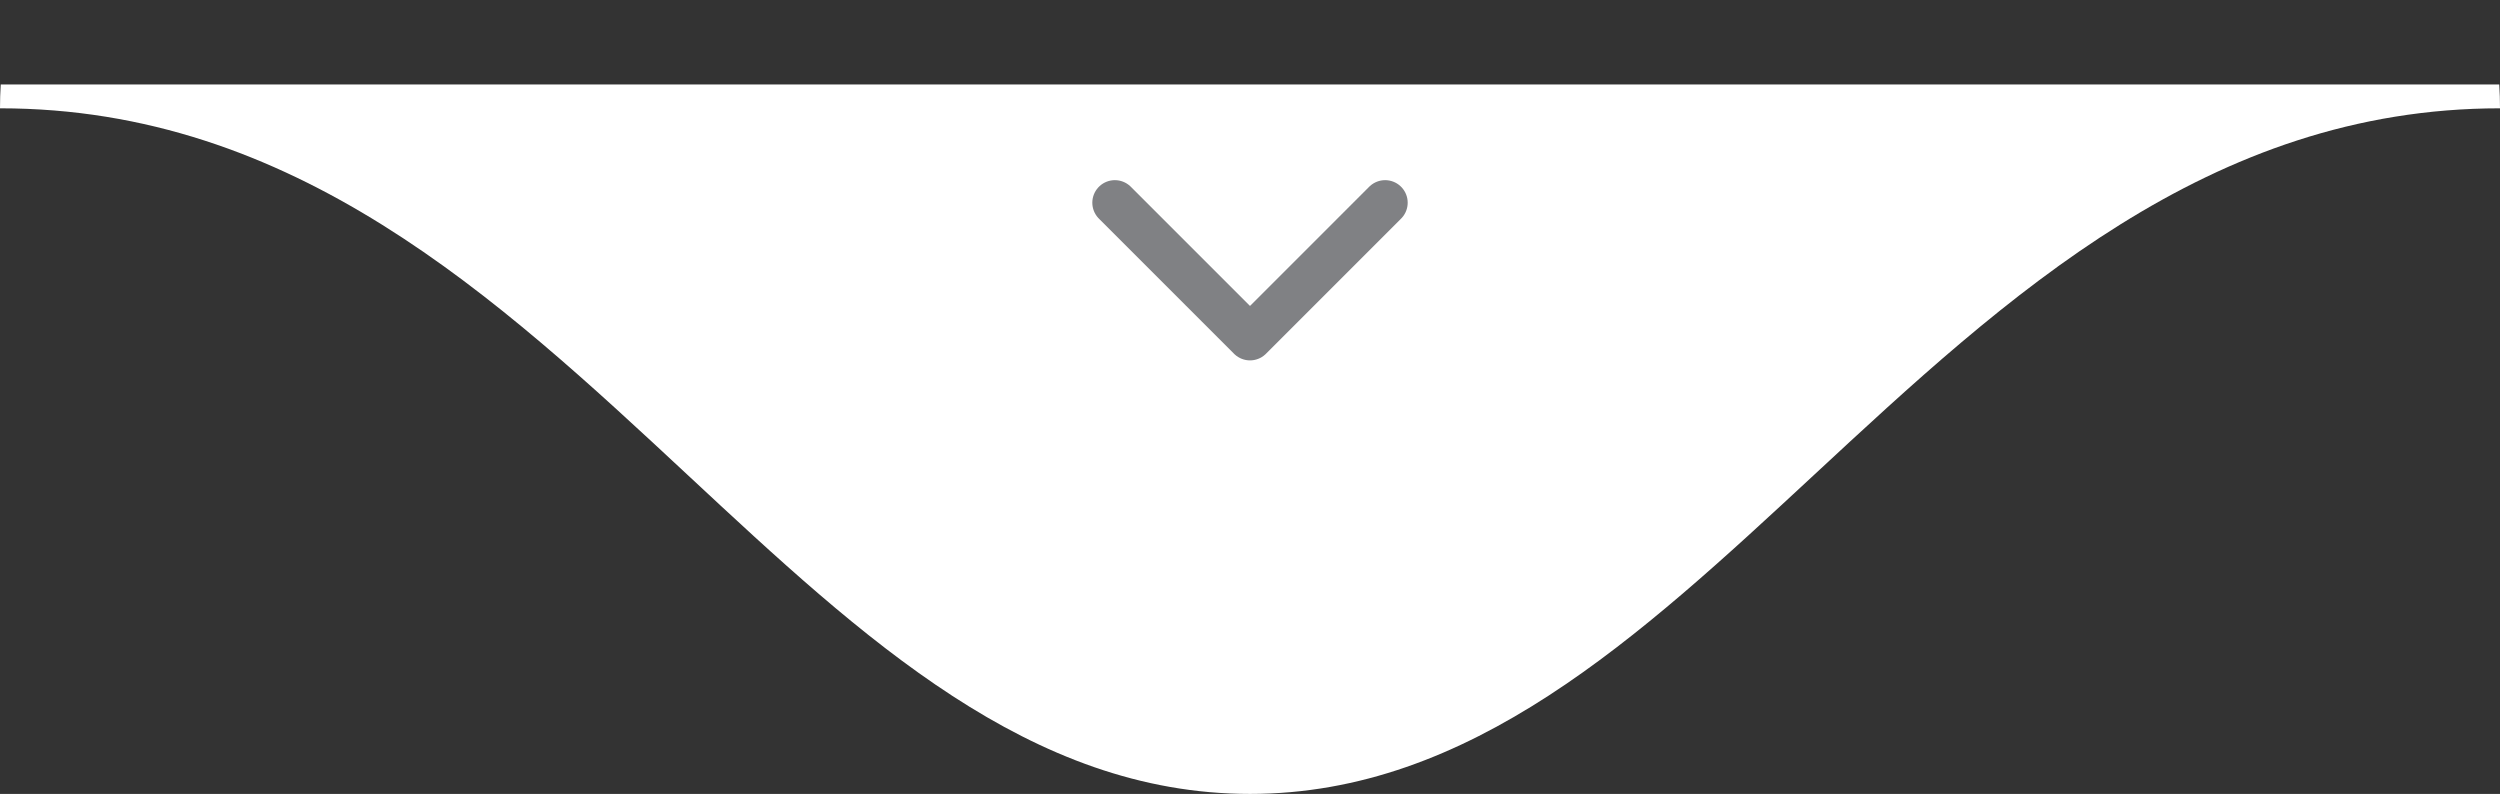 <svg width="148" height="47" viewBox="0 0 148 47" fill="none" xmlns="http://www.w3.org/2000/svg">
<rect x="0" y="0" width="148" height="47" fill="#333333" stroke="none"/>
<path fill-rule="evenodd" clip-rule="evenodd" d="M0.044 5C0.015 5.469 3.58965e-06 5.939 3.54834e-06 6.412C17.398 6.412 29.375 17.564 40.773 28.177C51.119 37.811 60.987 47 74 47C87.04 47 96.985 37.771 107.391 28.115C118.807 17.521 130.778 6.412 148 6.412C148 5.939 147.985 5.469 147.956 5L0.044 5Z" fill="white"/>
<path d="M66 12L74 20L82 12" stroke="#808184" stroke-width="2.67" stroke-linecap="round" stroke-linejoin="round"/>
</svg>
